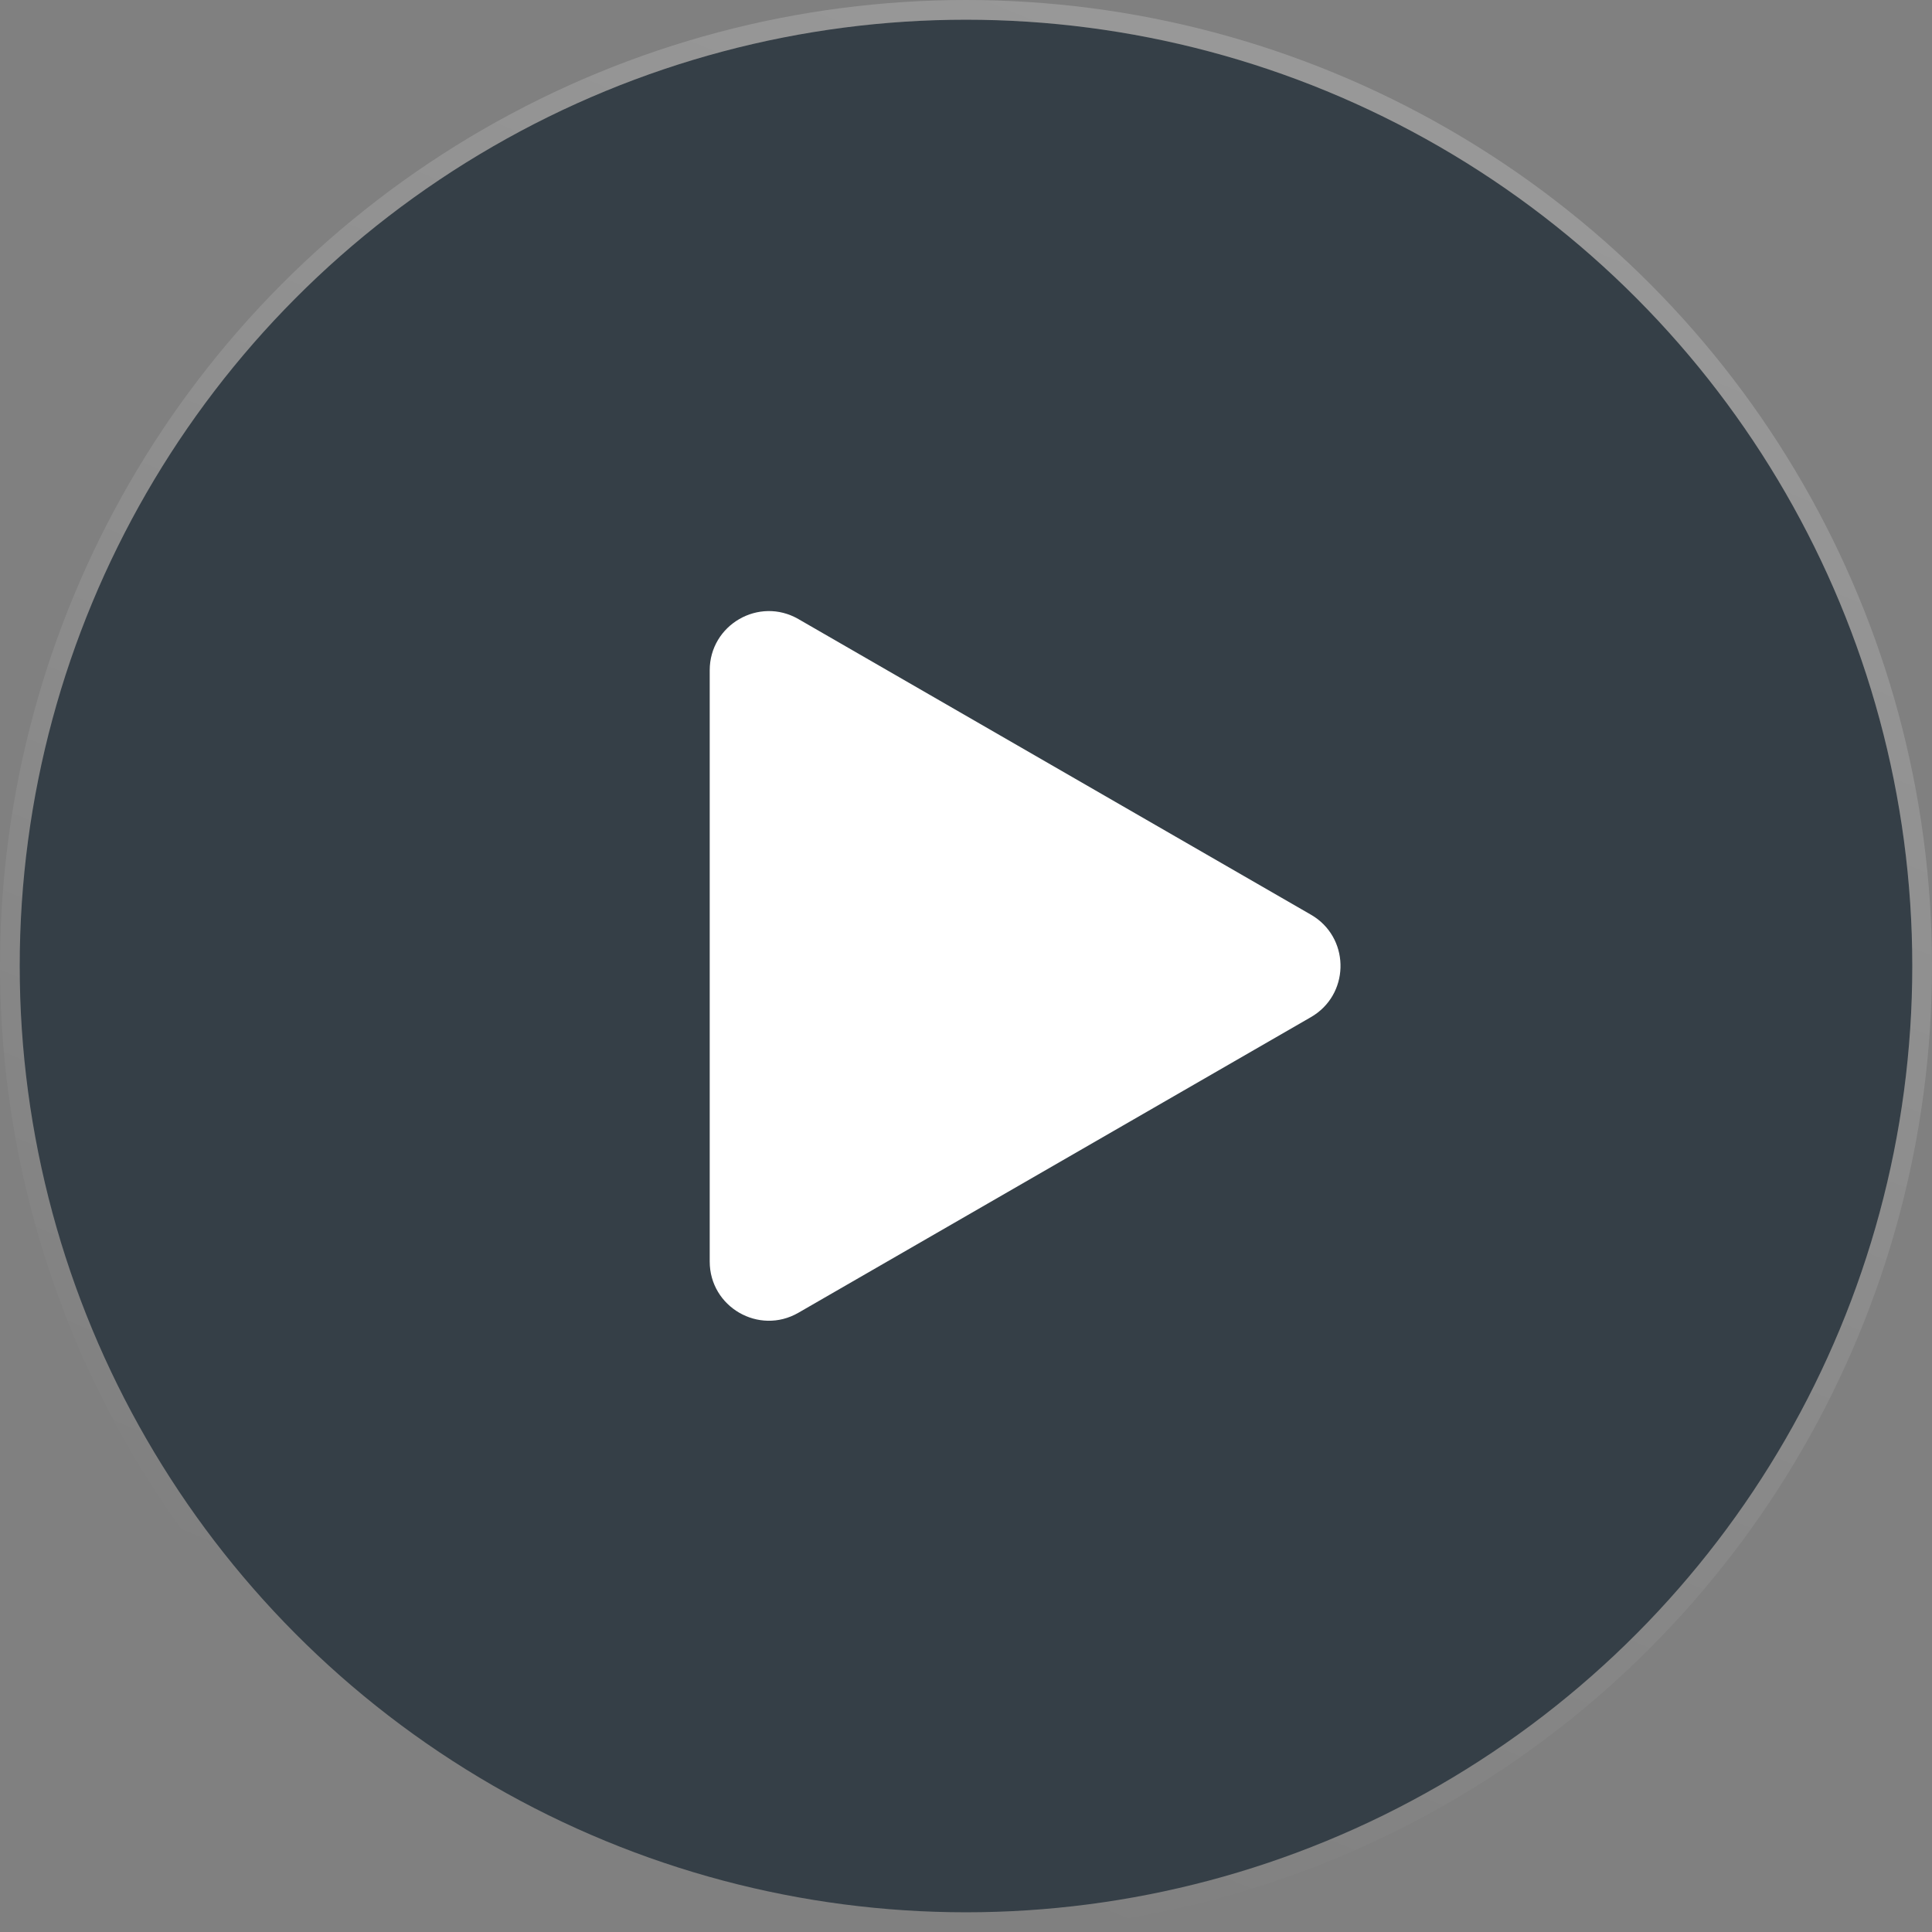 <svg width="98" height="98" viewBox="0 0 98 98" fill="none" xmlns="http://www.w3.org/2000/svg">
<rect x="0" y="0" width="98" height="98" fill="#808080" stroke="none"/>
<circle cx="49" cy="49" r="48" fill="#353F47"/>
<circle cx="49" cy="49" r="48.5" stroke="url(#paint0_linear_8781_6110)" stroke-opacity="0.2"/>
<path d="M36 34C36.001 31.692 38.499 30.248 40.499 31.402L66.496 46.397L66.678 46.51C68.496 47.73 68.435 50.475 66.496 51.594L40.499 66.589C38.499 67.743 36 66.299 36 63.99V34Z" fill="white"/>
<defs>
<linearGradient id="paint0_linear_8781_6110" x1="85.774" y1="7.581" x2="49" y2="97" gradientUnits="userSpaceOnUse">
<stop stop-color="white"/>
<stop offset="1" stop-color="white" stop-opacity="0"/>
</linearGradient>
</defs>
</svg>
